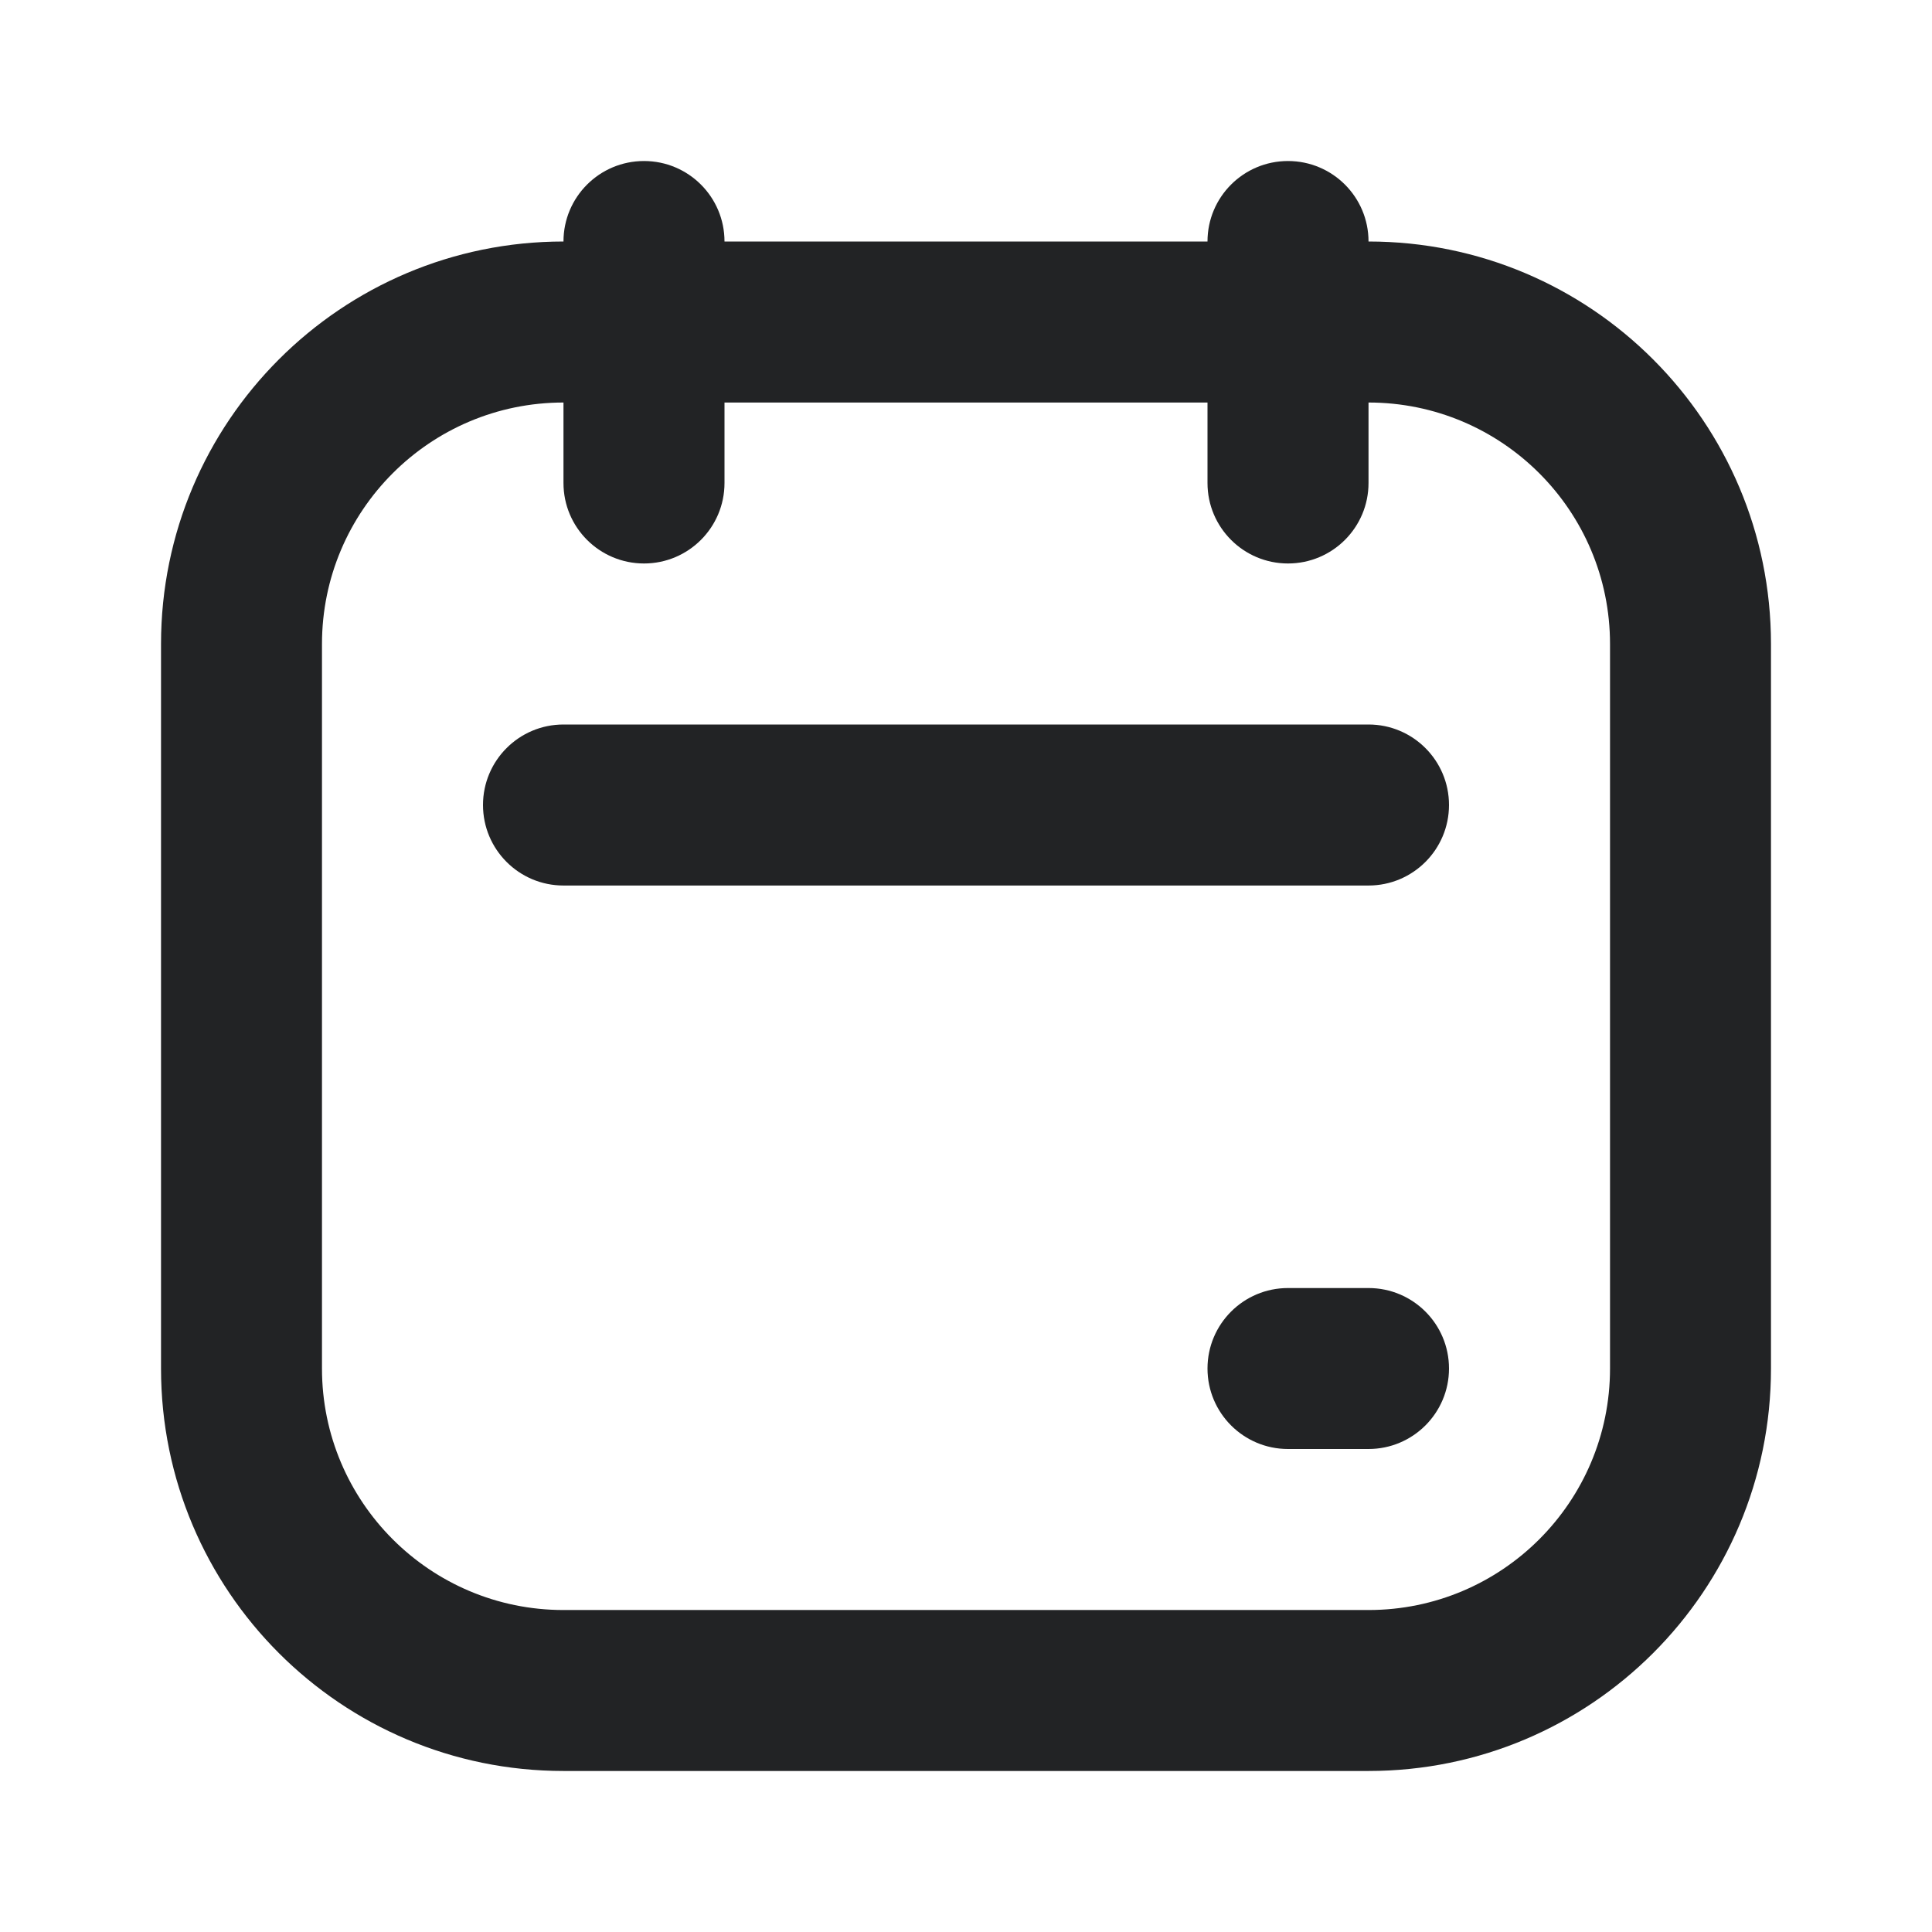 <svg width="32" height="32" viewBox="0 0 32 32" fill="none" xmlns="http://www.w3.org/2000/svg">
<path fill-rule="evenodd" clip-rule="evenodd" d="M2.667 10.667C2.667 6.985 5.651 4 9.333 4H22.667C26.349 4 29.333 6.985 29.333 10.667V22.667C29.333 26.349 26.349 29.333 22.667 29.333H9.333C5.651 29.333 2.667 26.349 2.667 22.667V10.667ZM9.333 6.667C7.124 6.667 5.333 8.458 5.333 10.667V22.667C5.333 24.876 7.124 26.667 9.333 26.667H22.667C24.876 26.667 26.667 24.876 26.667 22.667V10.667C26.667 8.458 24.876 6.667 22.667 6.667H9.333Z" fill="#222325"/>
<path fill-rule="evenodd" clip-rule="evenodd" d="M10.667 2.667C11.403 2.667 12 3.263 12 4V8C12 8.736 11.403 9.333 10.667 9.333C9.93 9.333 9.333 8.736 9.333 8V4C9.333 3.263 9.93 2.667 10.667 2.667Z" fill="#222325"/>
<path fill-rule="evenodd" clip-rule="evenodd" d="M8 13.333C8 12.597 8.597 12 9.333 12H22.667C23.403 12 24 12.597 24 13.333C24 14.07 23.403 14.667 22.667 14.667H9.333C8.597 14.667 8 14.07 8 13.333Z" fill="#222325"/>
<path fill-rule="evenodd" clip-rule="evenodd" d="M20 22.667C20 21.93 20.597 21.334 21.333 21.334L22.667 21.334C23.403 21.334 24 21.93 24 22.667C24 23.403 23.403 24 22.667 24H21.333C20.597 24 20 23.403 20 22.667Z" fill="#222325"/>
<path fill-rule="evenodd" clip-rule="evenodd" d="M21.333 2.667C22.07 2.667 22.667 3.263 22.667 4V8C22.667 8.736 22.07 9.333 21.333 9.333C20.597 9.333 20 8.736 20 8V4C20 3.263 20.597 2.667 21.333 2.667Z" fill="#222325"/>
</svg>
